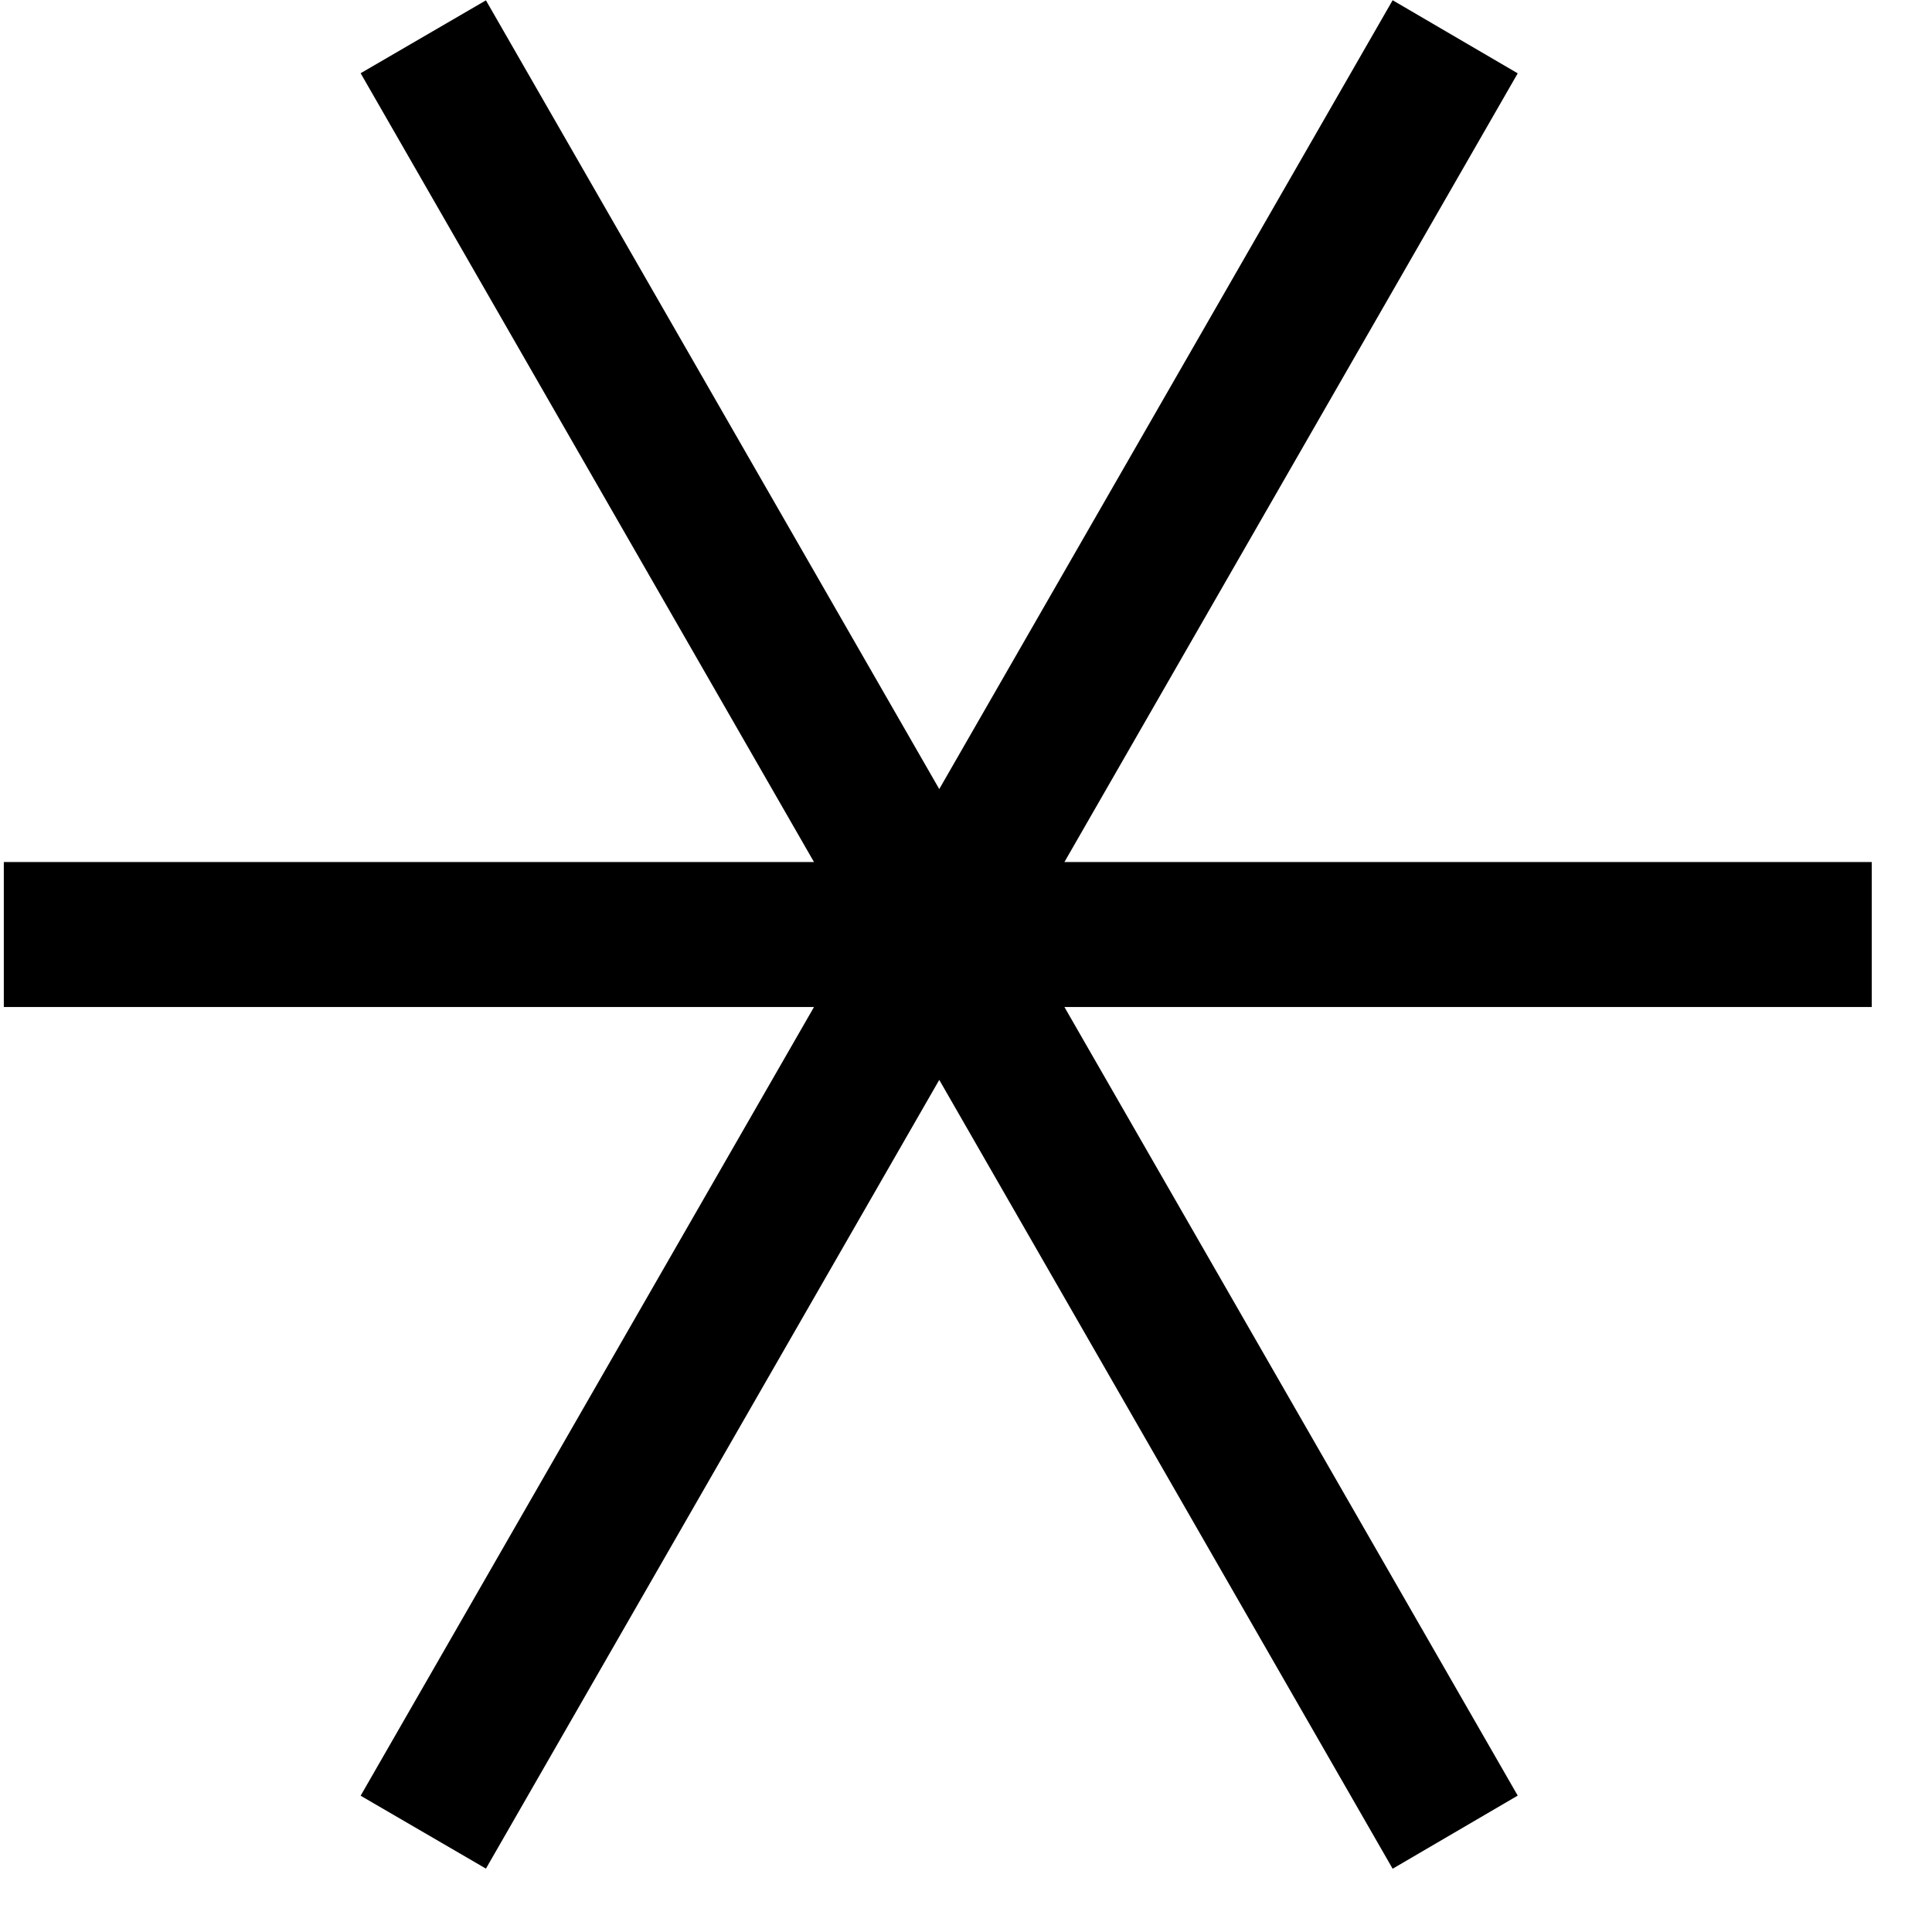 <?xml version="1.0" encoding="UTF-8"?>
<svg width="19px" height="19px" viewBox="0 0 19 19" version="1.1" xmlns="http://www.w3.org/2000/svg" xmlns:xlink="http://www.w3.org/1999/xlink">
    <!-- Generator: Sketch 52.5 (67469) - http://www.bohemiancoding.com/sketch -->
    <title>logo-laptop-nav-mobile</title>
    <desc>Created with Sketch.</desc>
    <g id="MOBILE-540" stroke="none" stroke-width="1" fill="none" fill-rule="evenodd">
        <g id="(M)-UI-flottant-01---320---59%" transform="translate(-13, -14)" fill="#000000" stroke="#000000" stroke-width="1.185">
            <g id="logo-laptop-nav-mobile" transform="translate(13.63, 14.815)">
                <polygon id="Fill-44" points="13.489 0.121 13.282 0 8.607 8.134 3.932 0 3.724 0.121 8.399 8.255 0 8.255 0 8.496 8.399 8.496 3.724 16.629 3.932 16.75 8.607 8.616 13.282 16.75 13.489 16.629 8.814 8.496 17.185 8.496 17.185 8.255 8.814 8.255"></polygon>
            </g>
        </g>
    </g>
</svg>